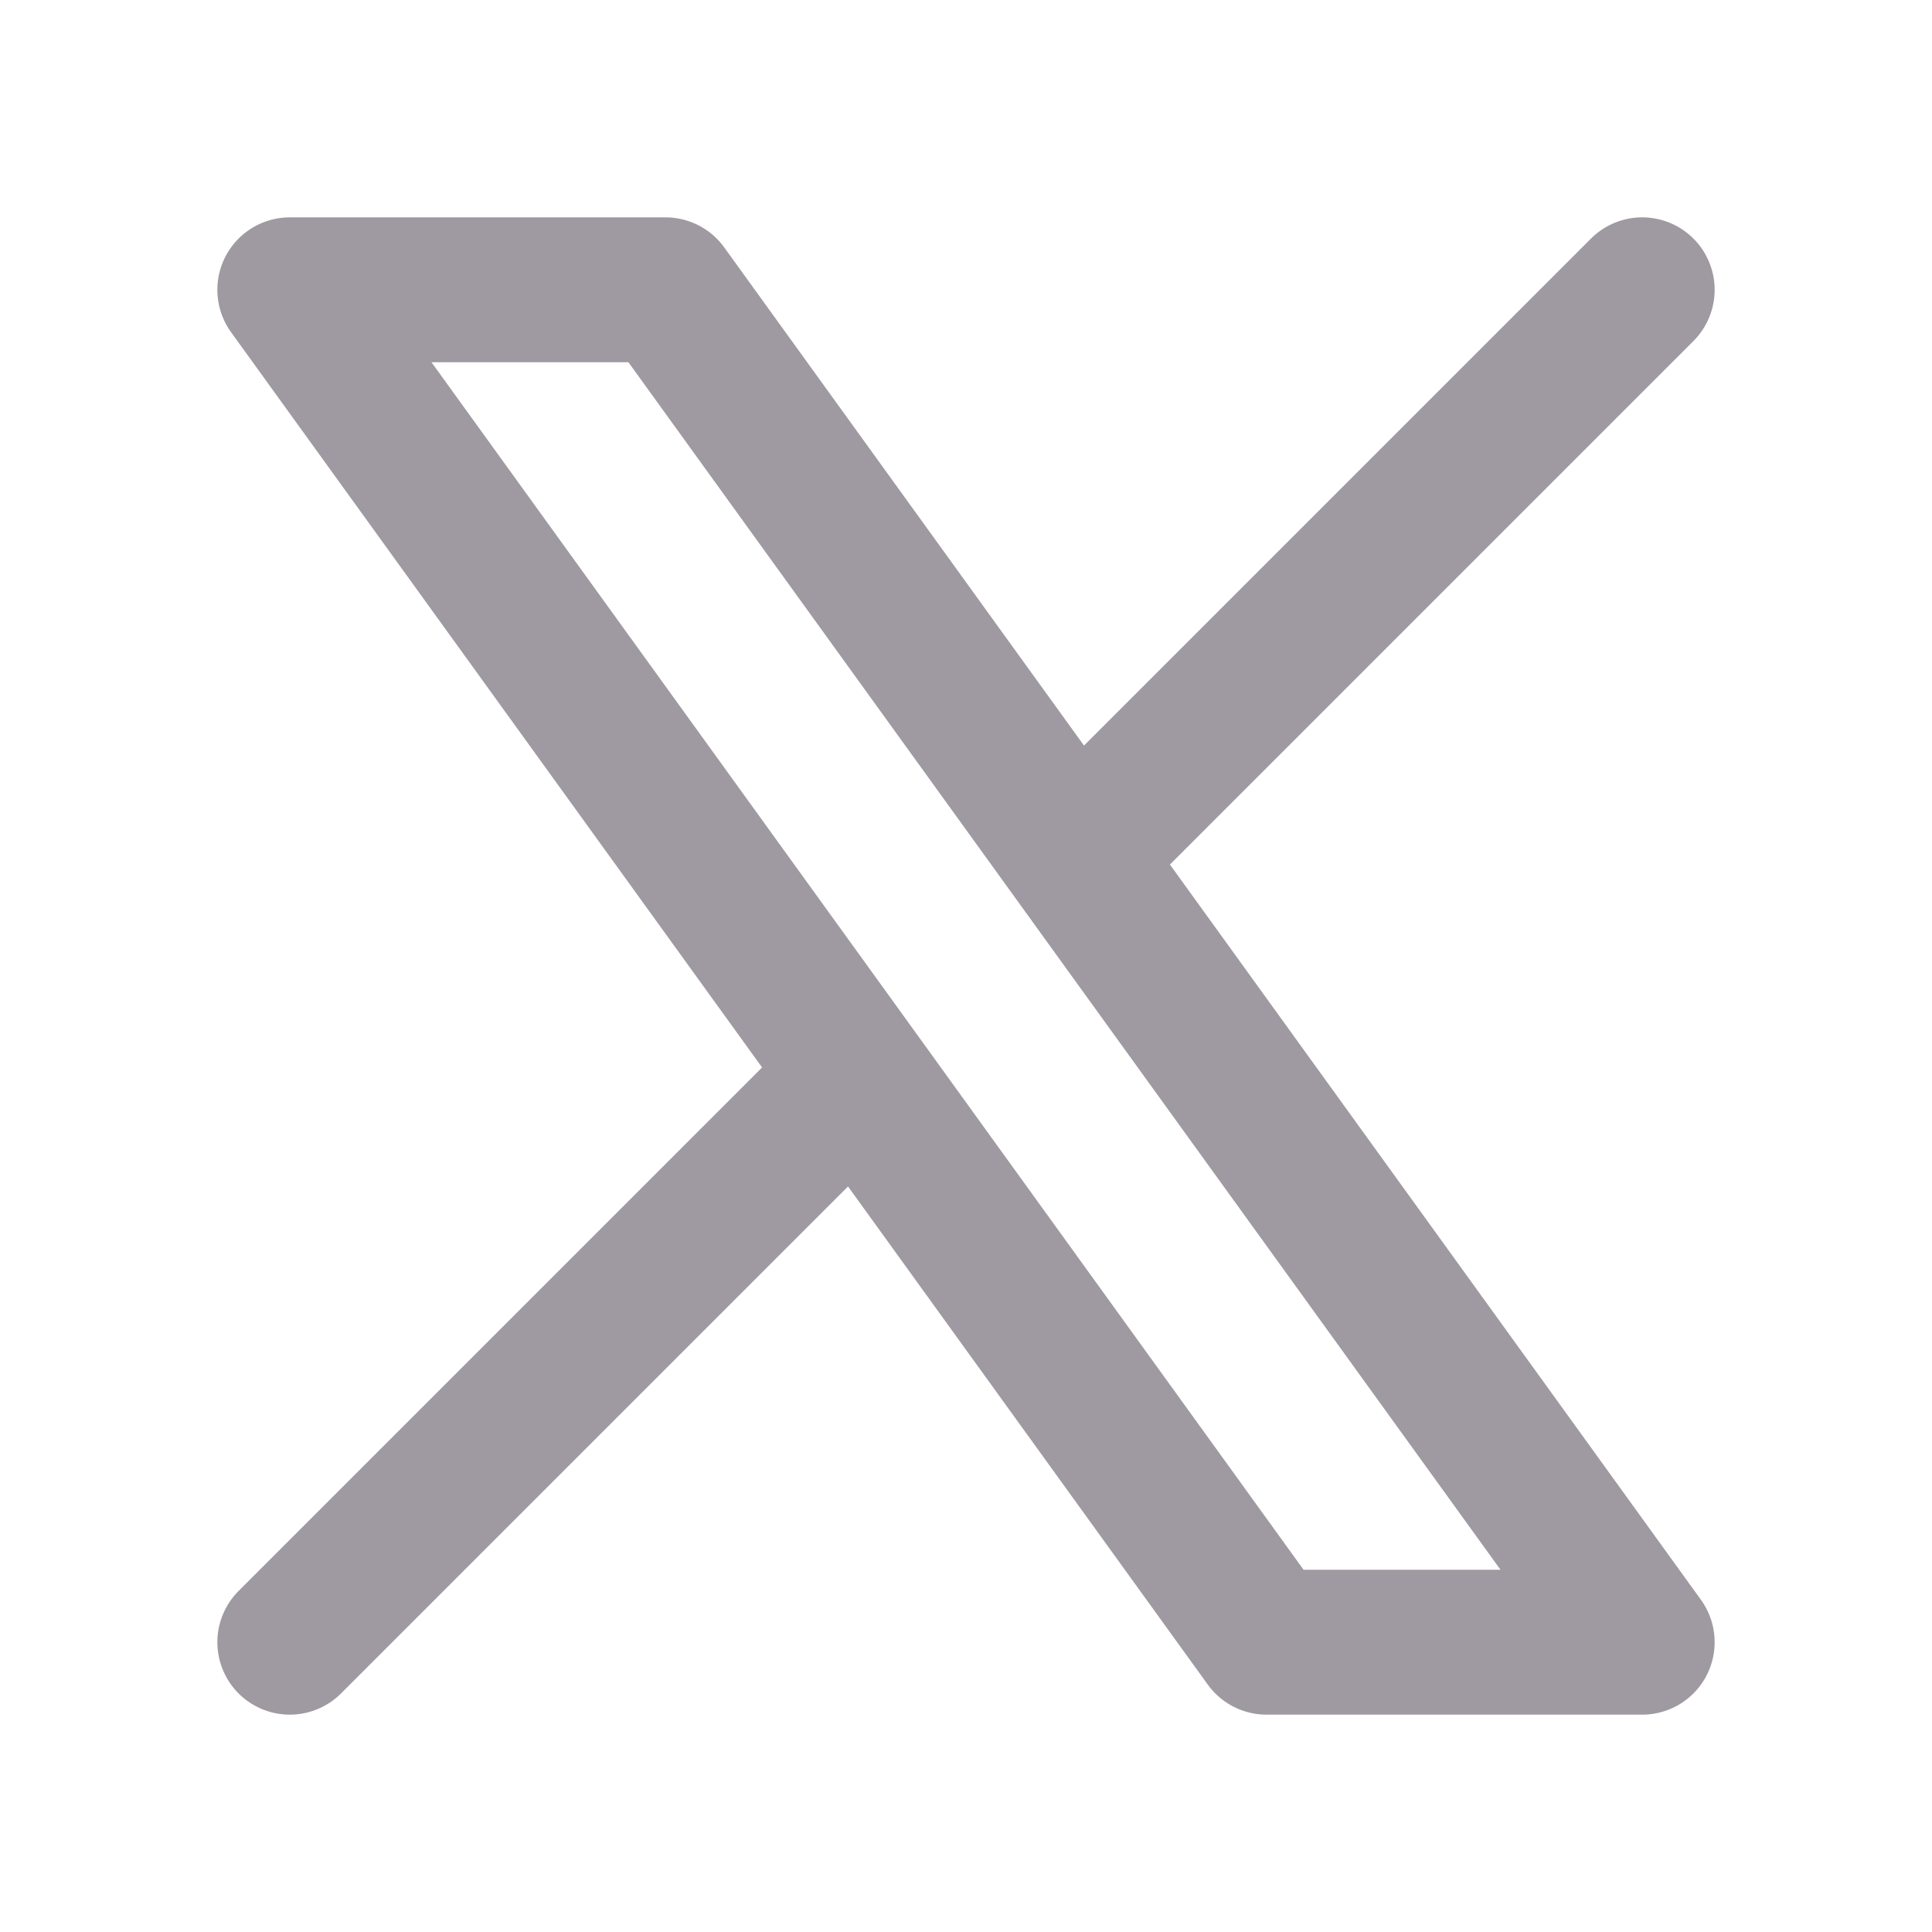 <svg xmlns="http://www.w3.org/2000/svg" width="20" height="20" viewBox="0 0 20 20" fill="none">
  <path d="M3 17L8.871 11.129M8.871 11.129L3 3H6.889L11.129 8.871M8.871 11.129L13.111 17H17L11.129 8.871M17 3L11.129 8.871" stroke="#9F9AA1" stroke-width="1.5" stroke-linecap="round" stroke-linejoin="round"/>
</svg>